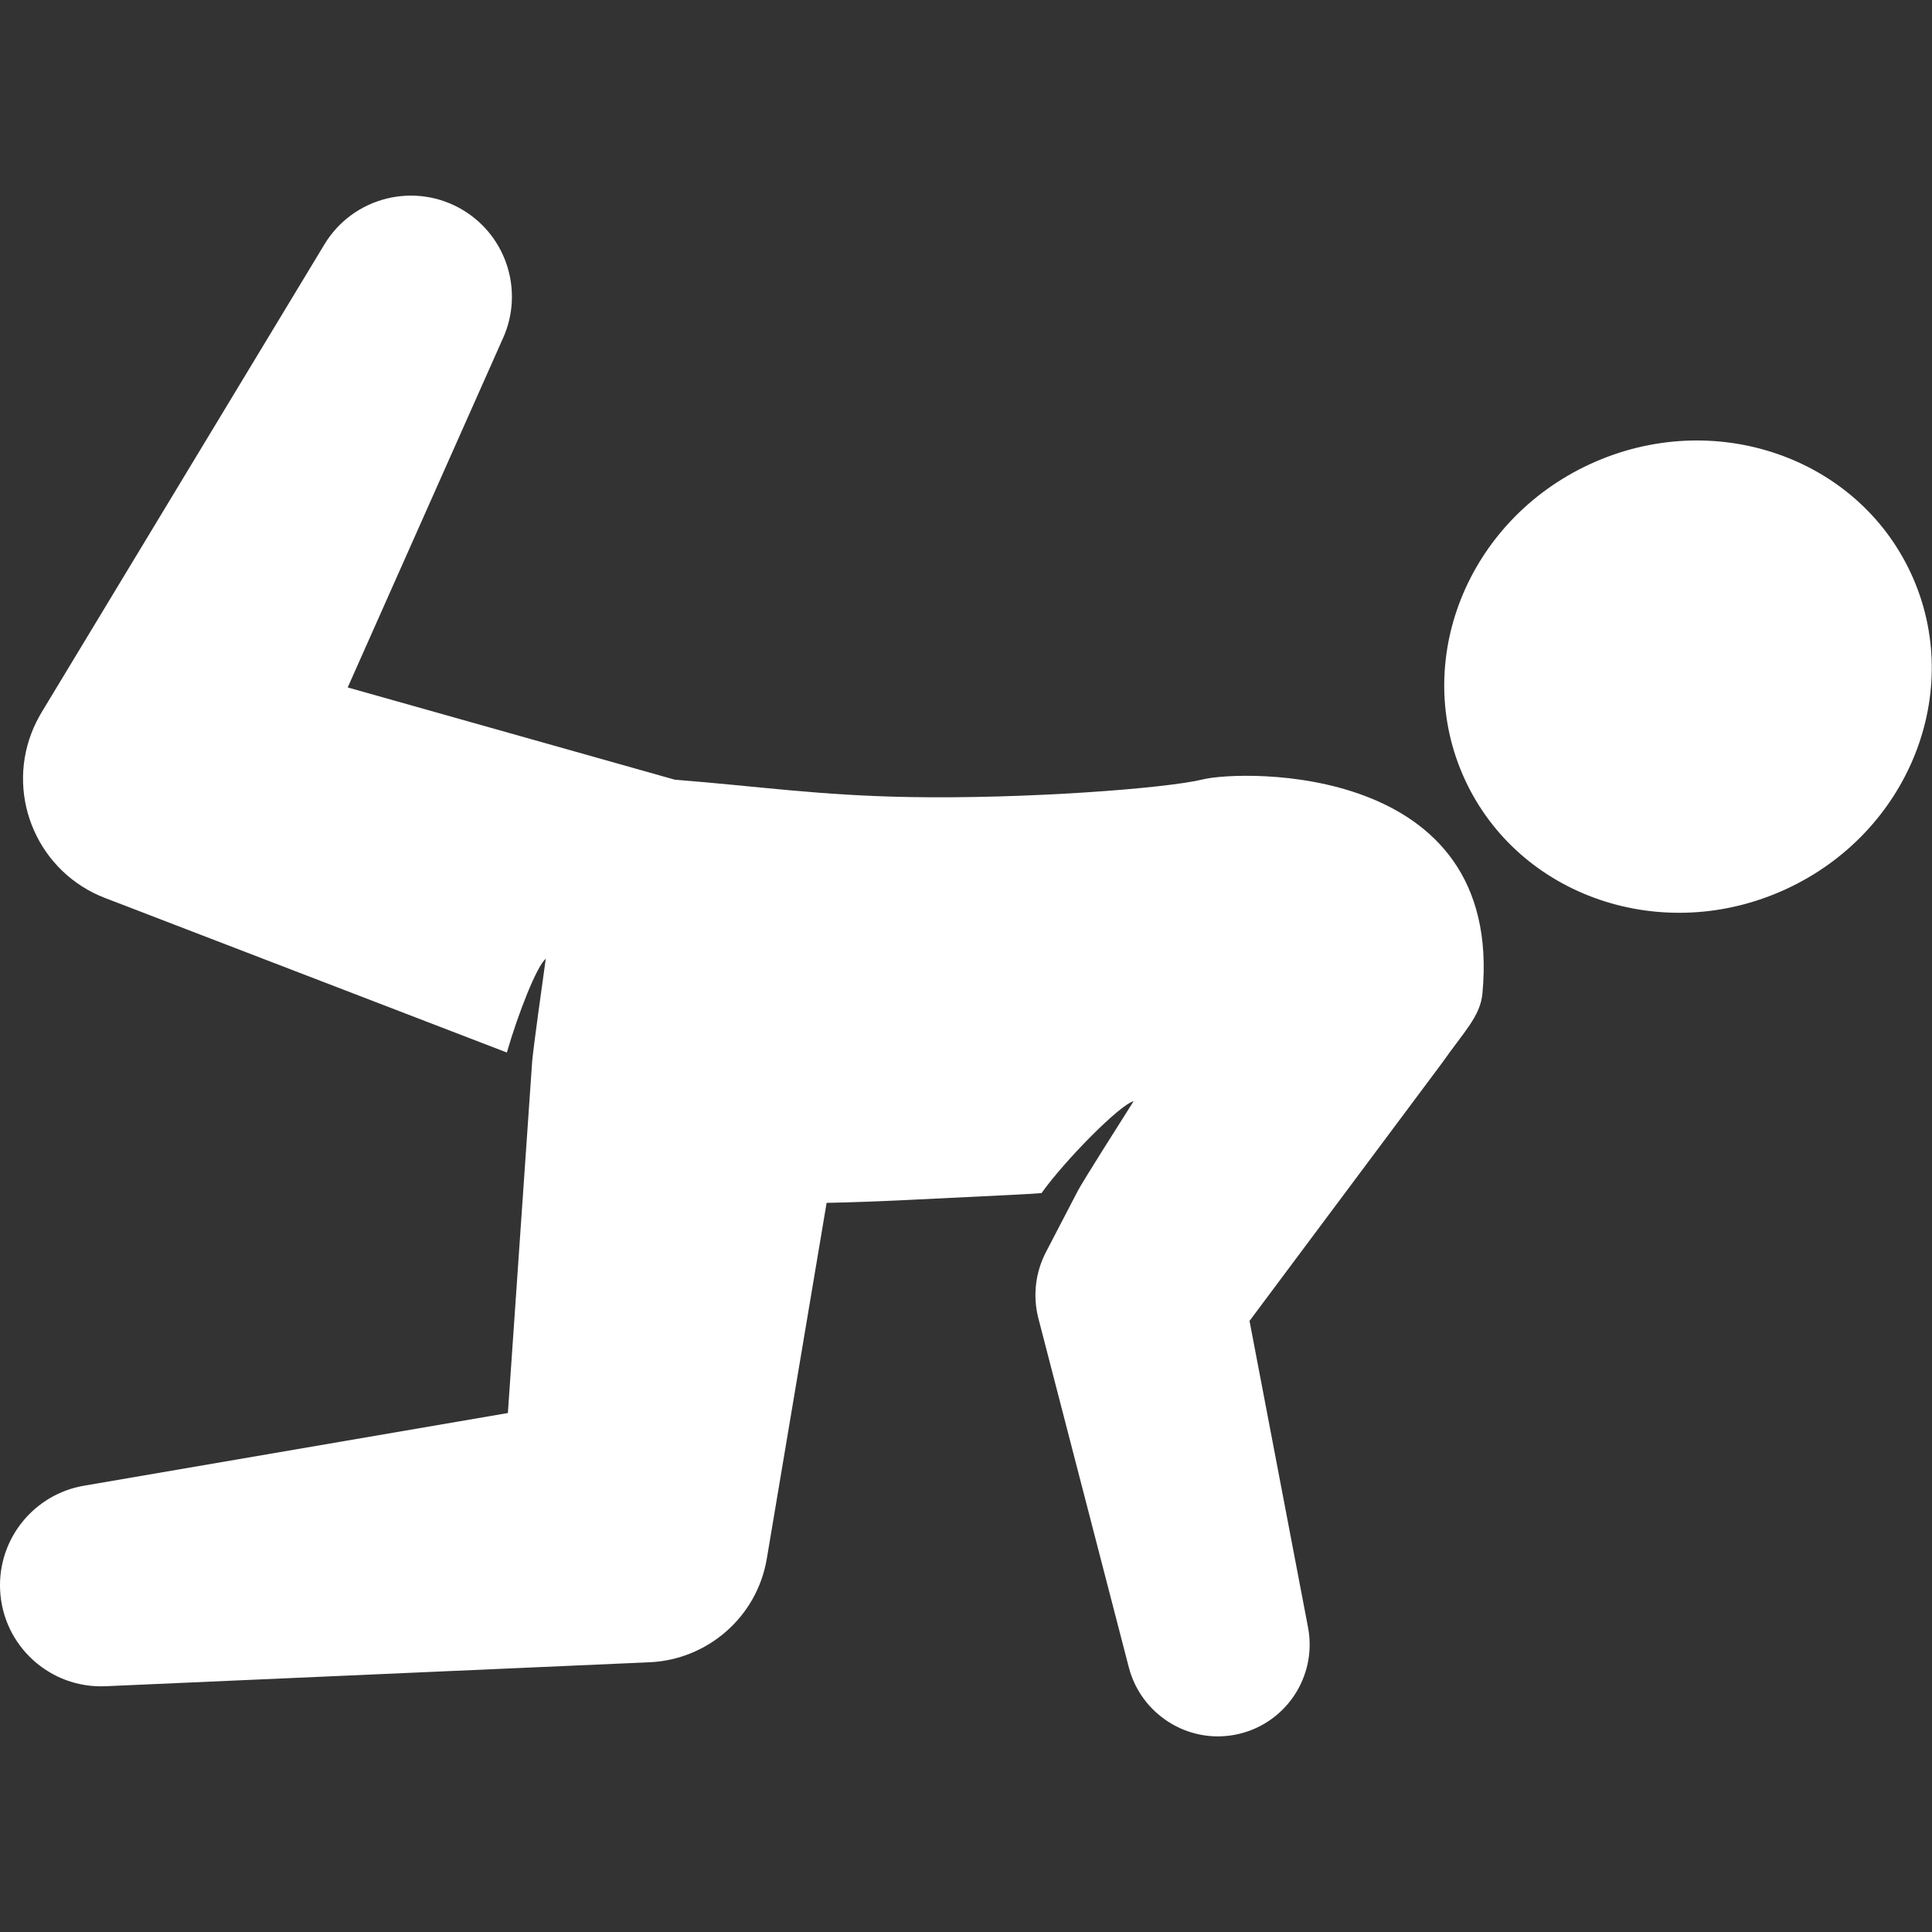 <?xml version="1.0" encoding="UTF-8"?> <svg xmlns="http://www.w3.org/2000/svg" width="200" height="200" viewBox="0 0 200 200" fill="none"><rect x="0" y="0" width="200" height="200" fill="#333333" stroke="none"/><g clip-path="url(#clip0_5367_724)"><path d="M151.636 80.682C157.23 92.835 172.111 97.925 184.871 92.05C197.632 86.176 203.442 71.562 197.847 59.408C192.252 47.255 177.372 42.166 164.611 48.04C151.85 53.914 146.041 68.529 151.636 80.682Z" fill="white"></path><path d="M124.552 80.677C120.658 81.636 105.983 82.723 94.13 82.51C84.741 82.342 78.606 81.407 69.854 80.712L35.994 71.164L52.092 34.96C54.21 30.212 52.51 24.518 47.946 21.759C43.002 18.772 36.572 20.357 33.584 25.3L4.294 73.762C3.914 74.4 3.544 75.141 3.268 75.857C0.645 82.678 4.048 90.335 10.869 92.958L12.277 93.499L52.47 108.956C53.648 104.871 55.595 99.952 56.497 99.257C56.085 102.227 55.233 108.262 55.082 109.961L55.083 109.961L52.576 146.276L8.692 153.8C3.569 154.673 -0.225 159.243 0.01 164.569C0.265 170.34 5.149 174.812 10.92 174.558L67.246 172.077C73.189 171.817 78.357 167.445 79.382 161.342L79.638 159.816L85.571 124.52C90.563 124.43 96.735 124.078 104.832 123.688C105.841 123.64 106.834 123.578 107.817 123.509C110.299 120.05 115.955 114.328 117.35 114.001C115.706 116.6 112.312 121.937 111.581 123.264L108.879 128.458L108.276 129.616C107.214 131.664 106.875 134.096 107.5 136.504L116.861 172.625C118.116 177.424 122.904 180.524 127.849 179.58C133.007 178.595 136.39 173.615 135.405 168.457L129.35 136.741L149.281 110.039C151.574 106.766 153.238 105.214 153.462 102.838C155.721 78.847 128.446 79.719 124.552 80.677Z" fill="white"></path></g><defs><clipPath id="clip0_5367_724"><rect width="200" height="200" fill="white"></rect></clipPath></defs></svg> 
